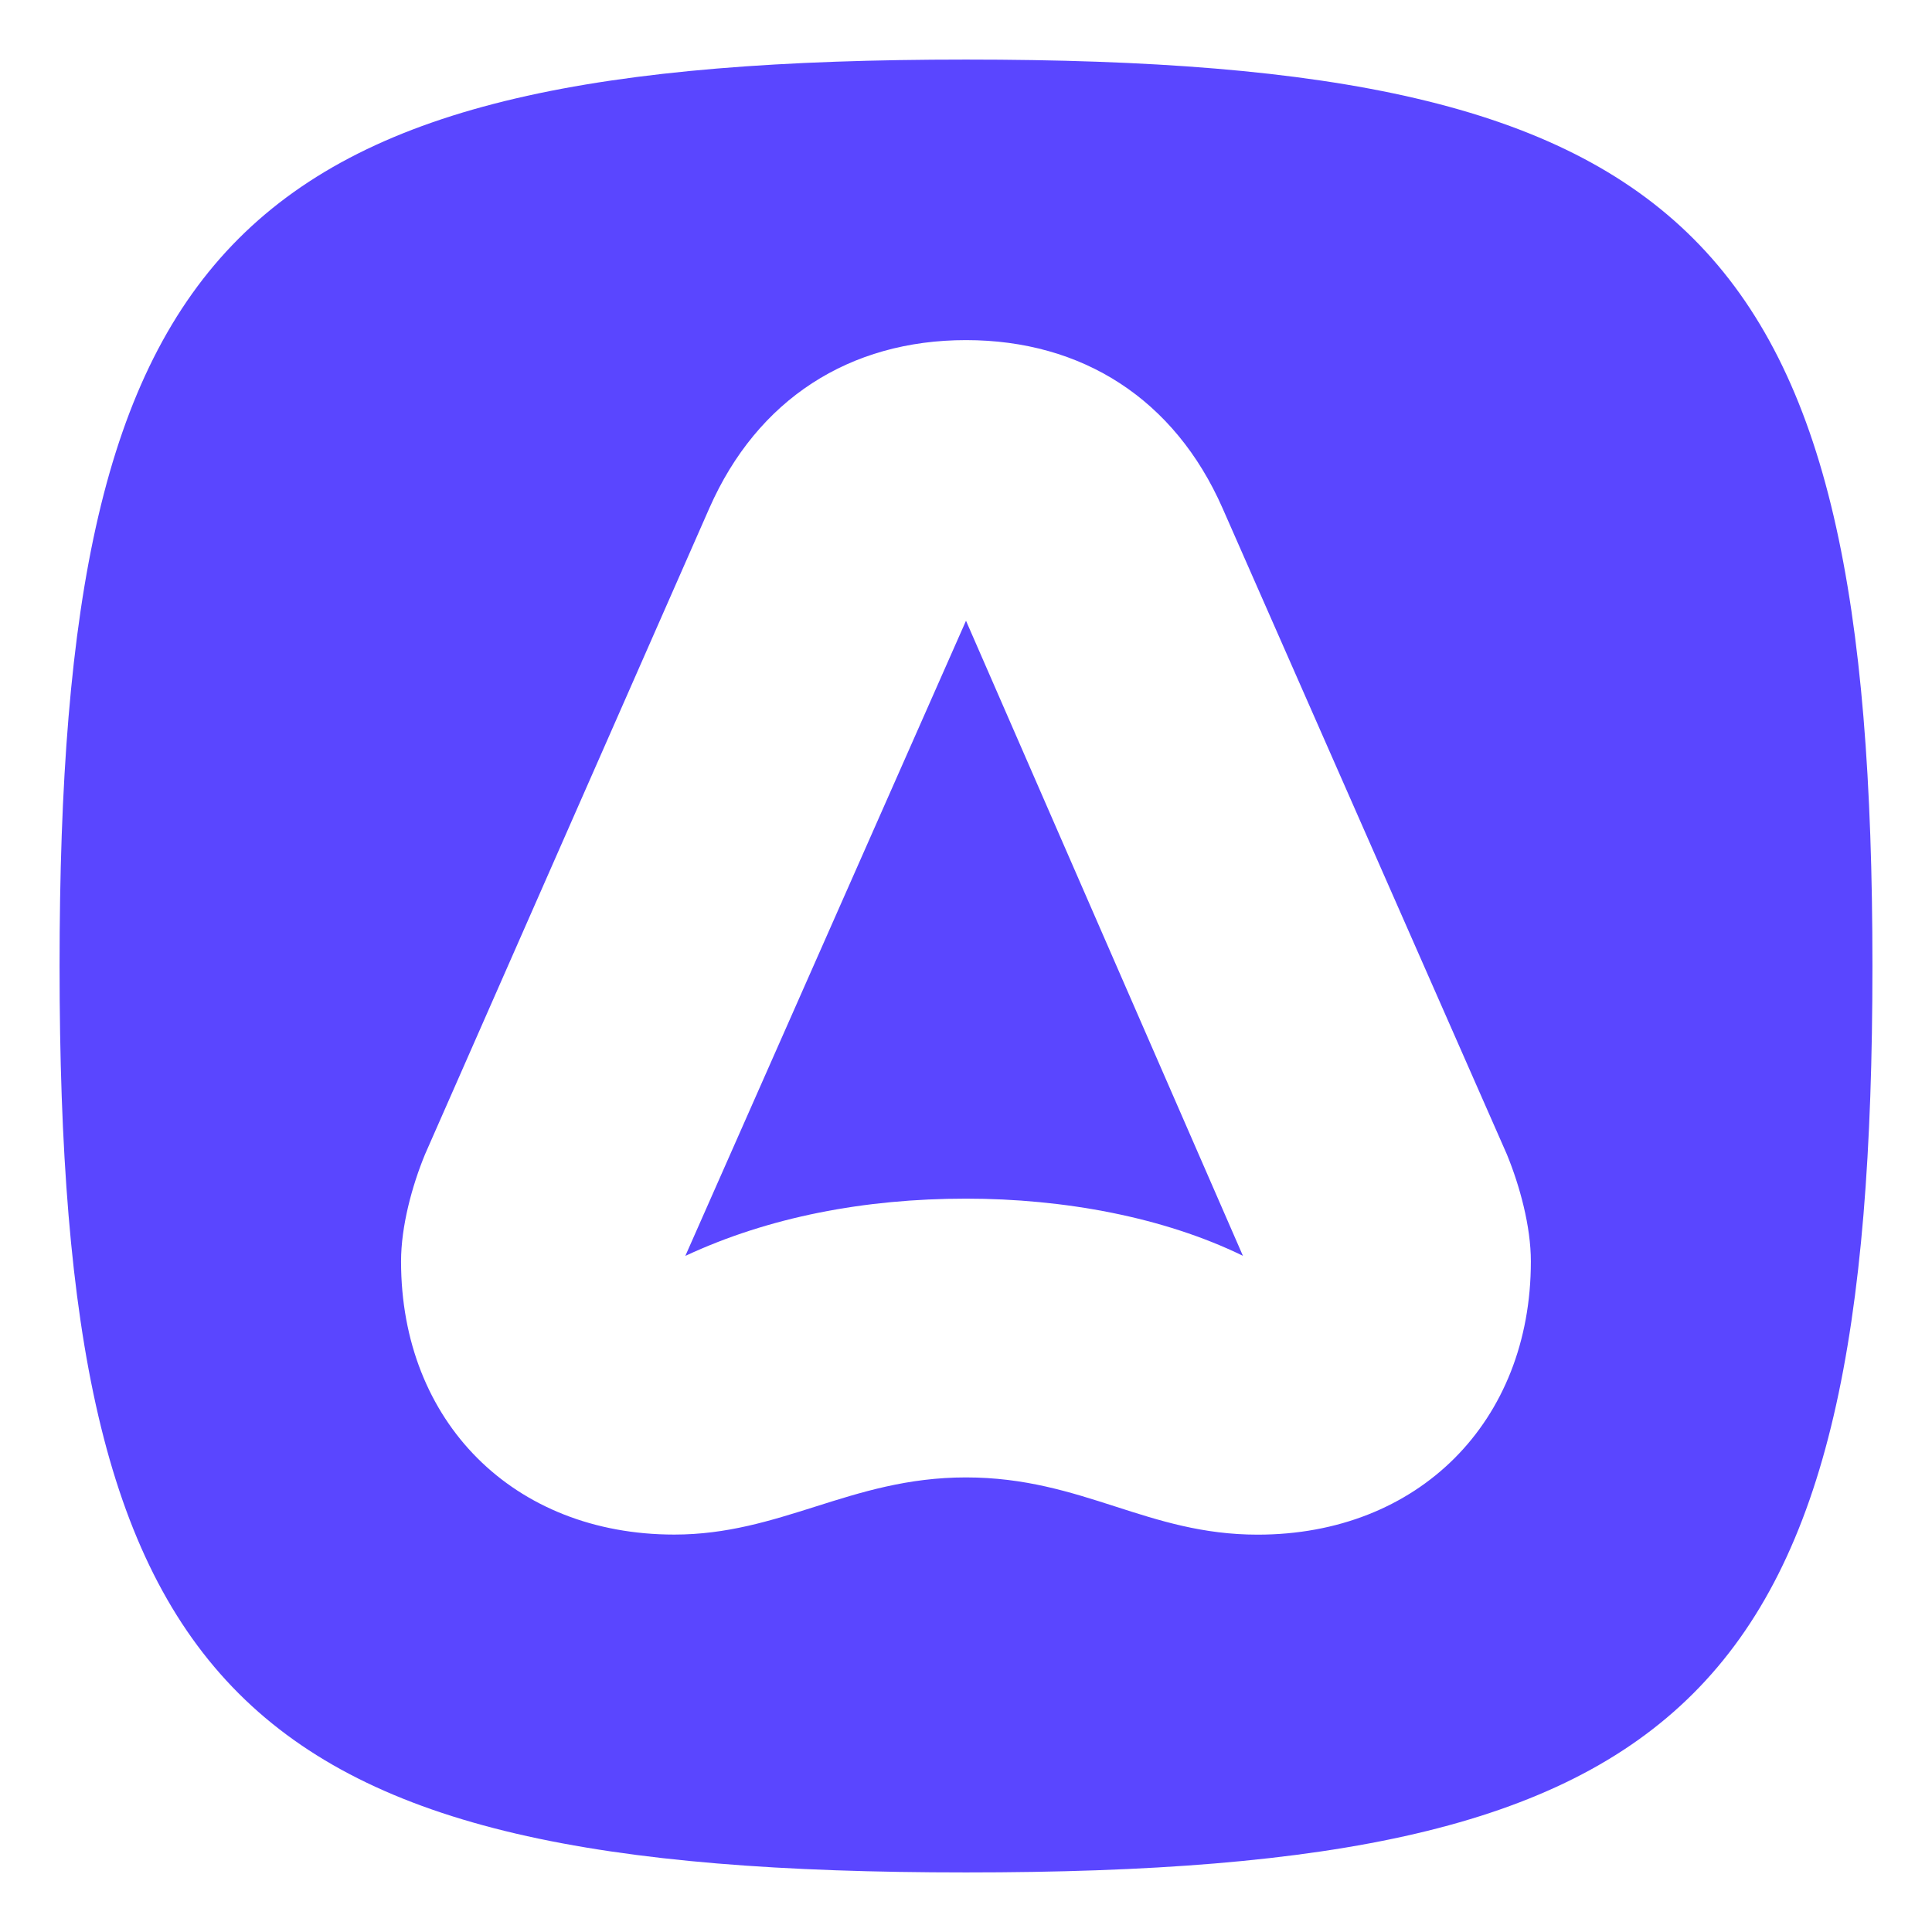 <svg xmlns="http://www.w3.org/2000/svg" fill="none" viewBox="-0.5 -0.5 24 24" id="Adonisjs-Icon--Streamline-Svg-Logos" height="24" width="24"><desc>Adonisjs Icon Streamline Icon: https://streamlinehq.com</desc><path fill="#5A46FF" d="M11.5 22.76C2.418 22.76 0.24 20.582 0.24 11.5S2.418 0.24 11.5 0.24s11.26 2.179 11.26 11.26 -2.179 11.26 -11.26 11.26ZM8.312 5.812l-3.532 8.027c-0.161 0.39 -0.298 0.894 -0.298 1.33 0 1.995 1.399 3.394 3.394 3.394 0.654 0 1.197 -0.172 1.749 -0.346l0 -0c0.571 -0.181 1.151 -0.364 1.874 -0.364 0.731 0 1.298 0.182 1.858 0.362l0 0c0.546 0.176 1.086 0.349 1.766 0.349 1.995 0 3.394 -1.399 3.394 -3.394 0 -0.436 -0.138 -0.94 -0.298 -1.33l-3.532 -8.027C14.091 4.459 12.945 3.725 11.5 3.725s-2.592 0.734 -3.188 2.087Zm-0.298 9.288L11.5 7.211l3.44 7.889C13.954 14.619 12.716 14.39 11.5 14.39c-1.261 0 -2.454 0.229 -3.486 0.711Z" stroke-width="1"></path></svg>